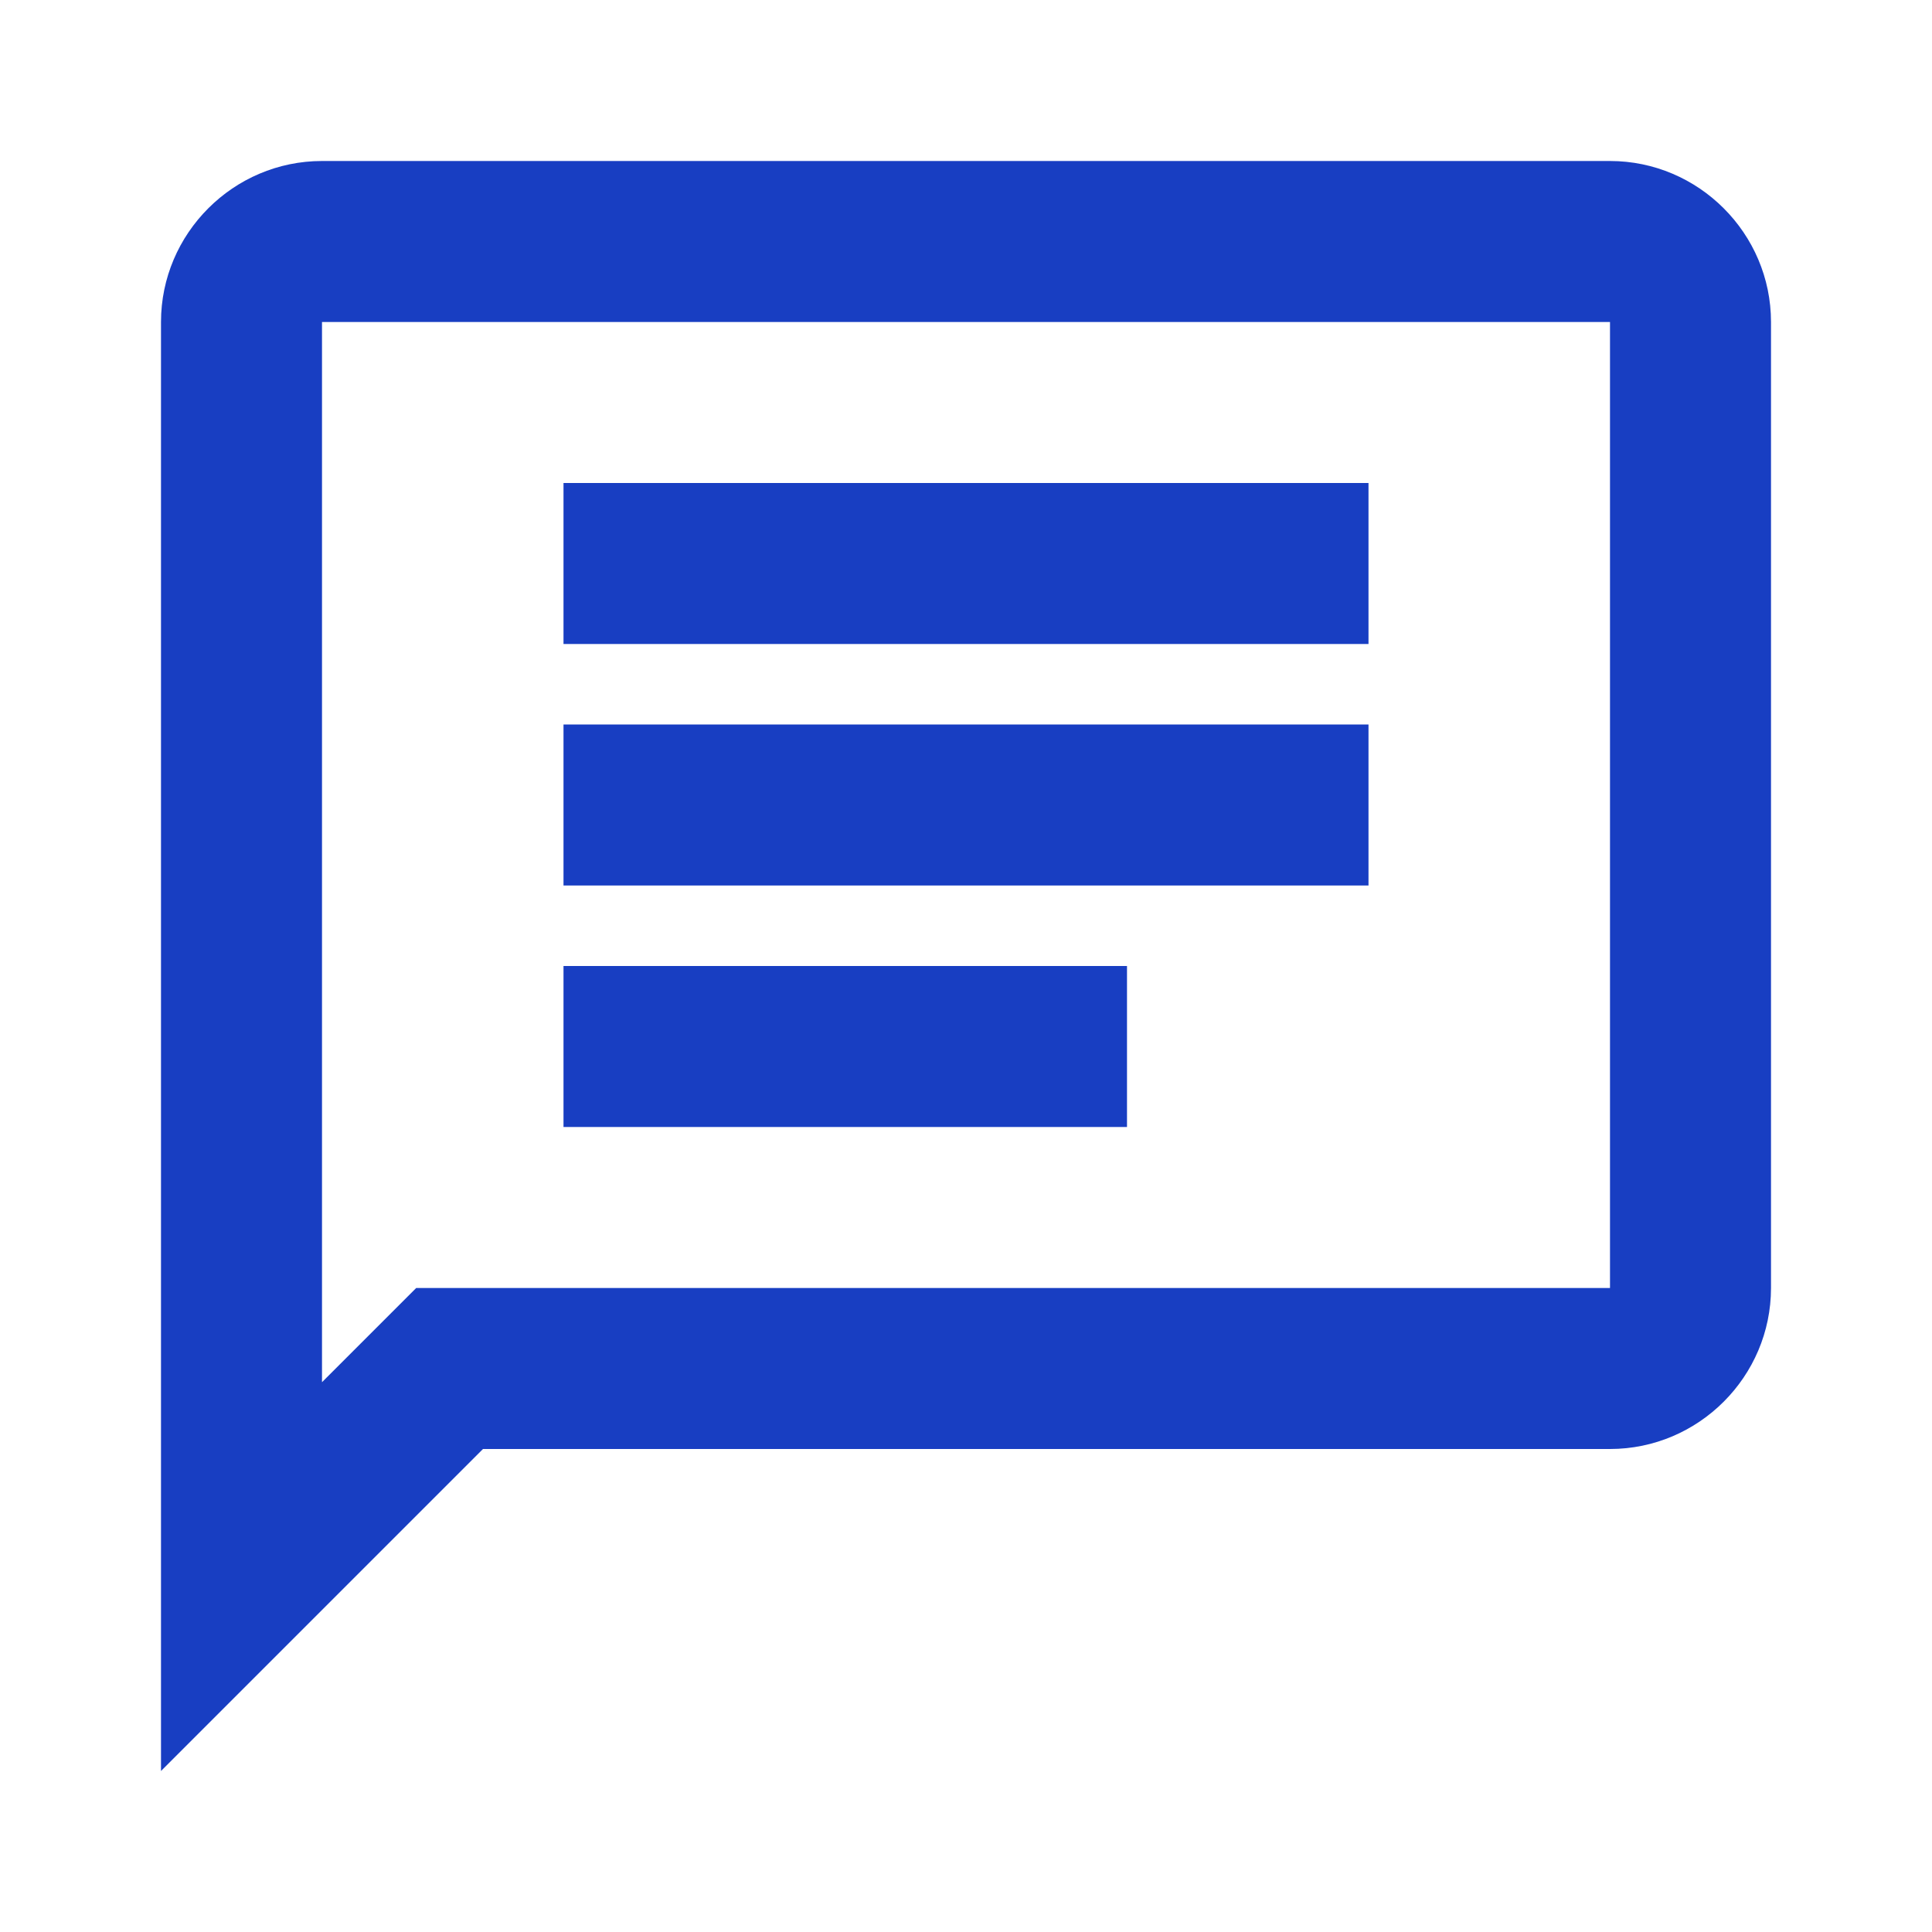 <svg width="24" height="24" viewBox="0 0 24 24" fill="none" xmlns="http://www.w3.org/2000/svg">
  <path d="M20 2H4C2.9 2 2 2.9 2 4V22L6 18H20C21.1 18 22 17.1 22 16V4C22 2.9 21.1 2 20 2ZM20 16H5.17L4 17.17V4H20V16Z" fill="#183EC2"/>
  <path d="M7 9H17V11H7V9Z" fill="#183EC2"/>
  <path d="M7 12H14V14H7V12Z" fill="#183EC2"/>
  <path d="M7 6H17V8H7V6Z" fill="#183EC2"/>
</svg> 